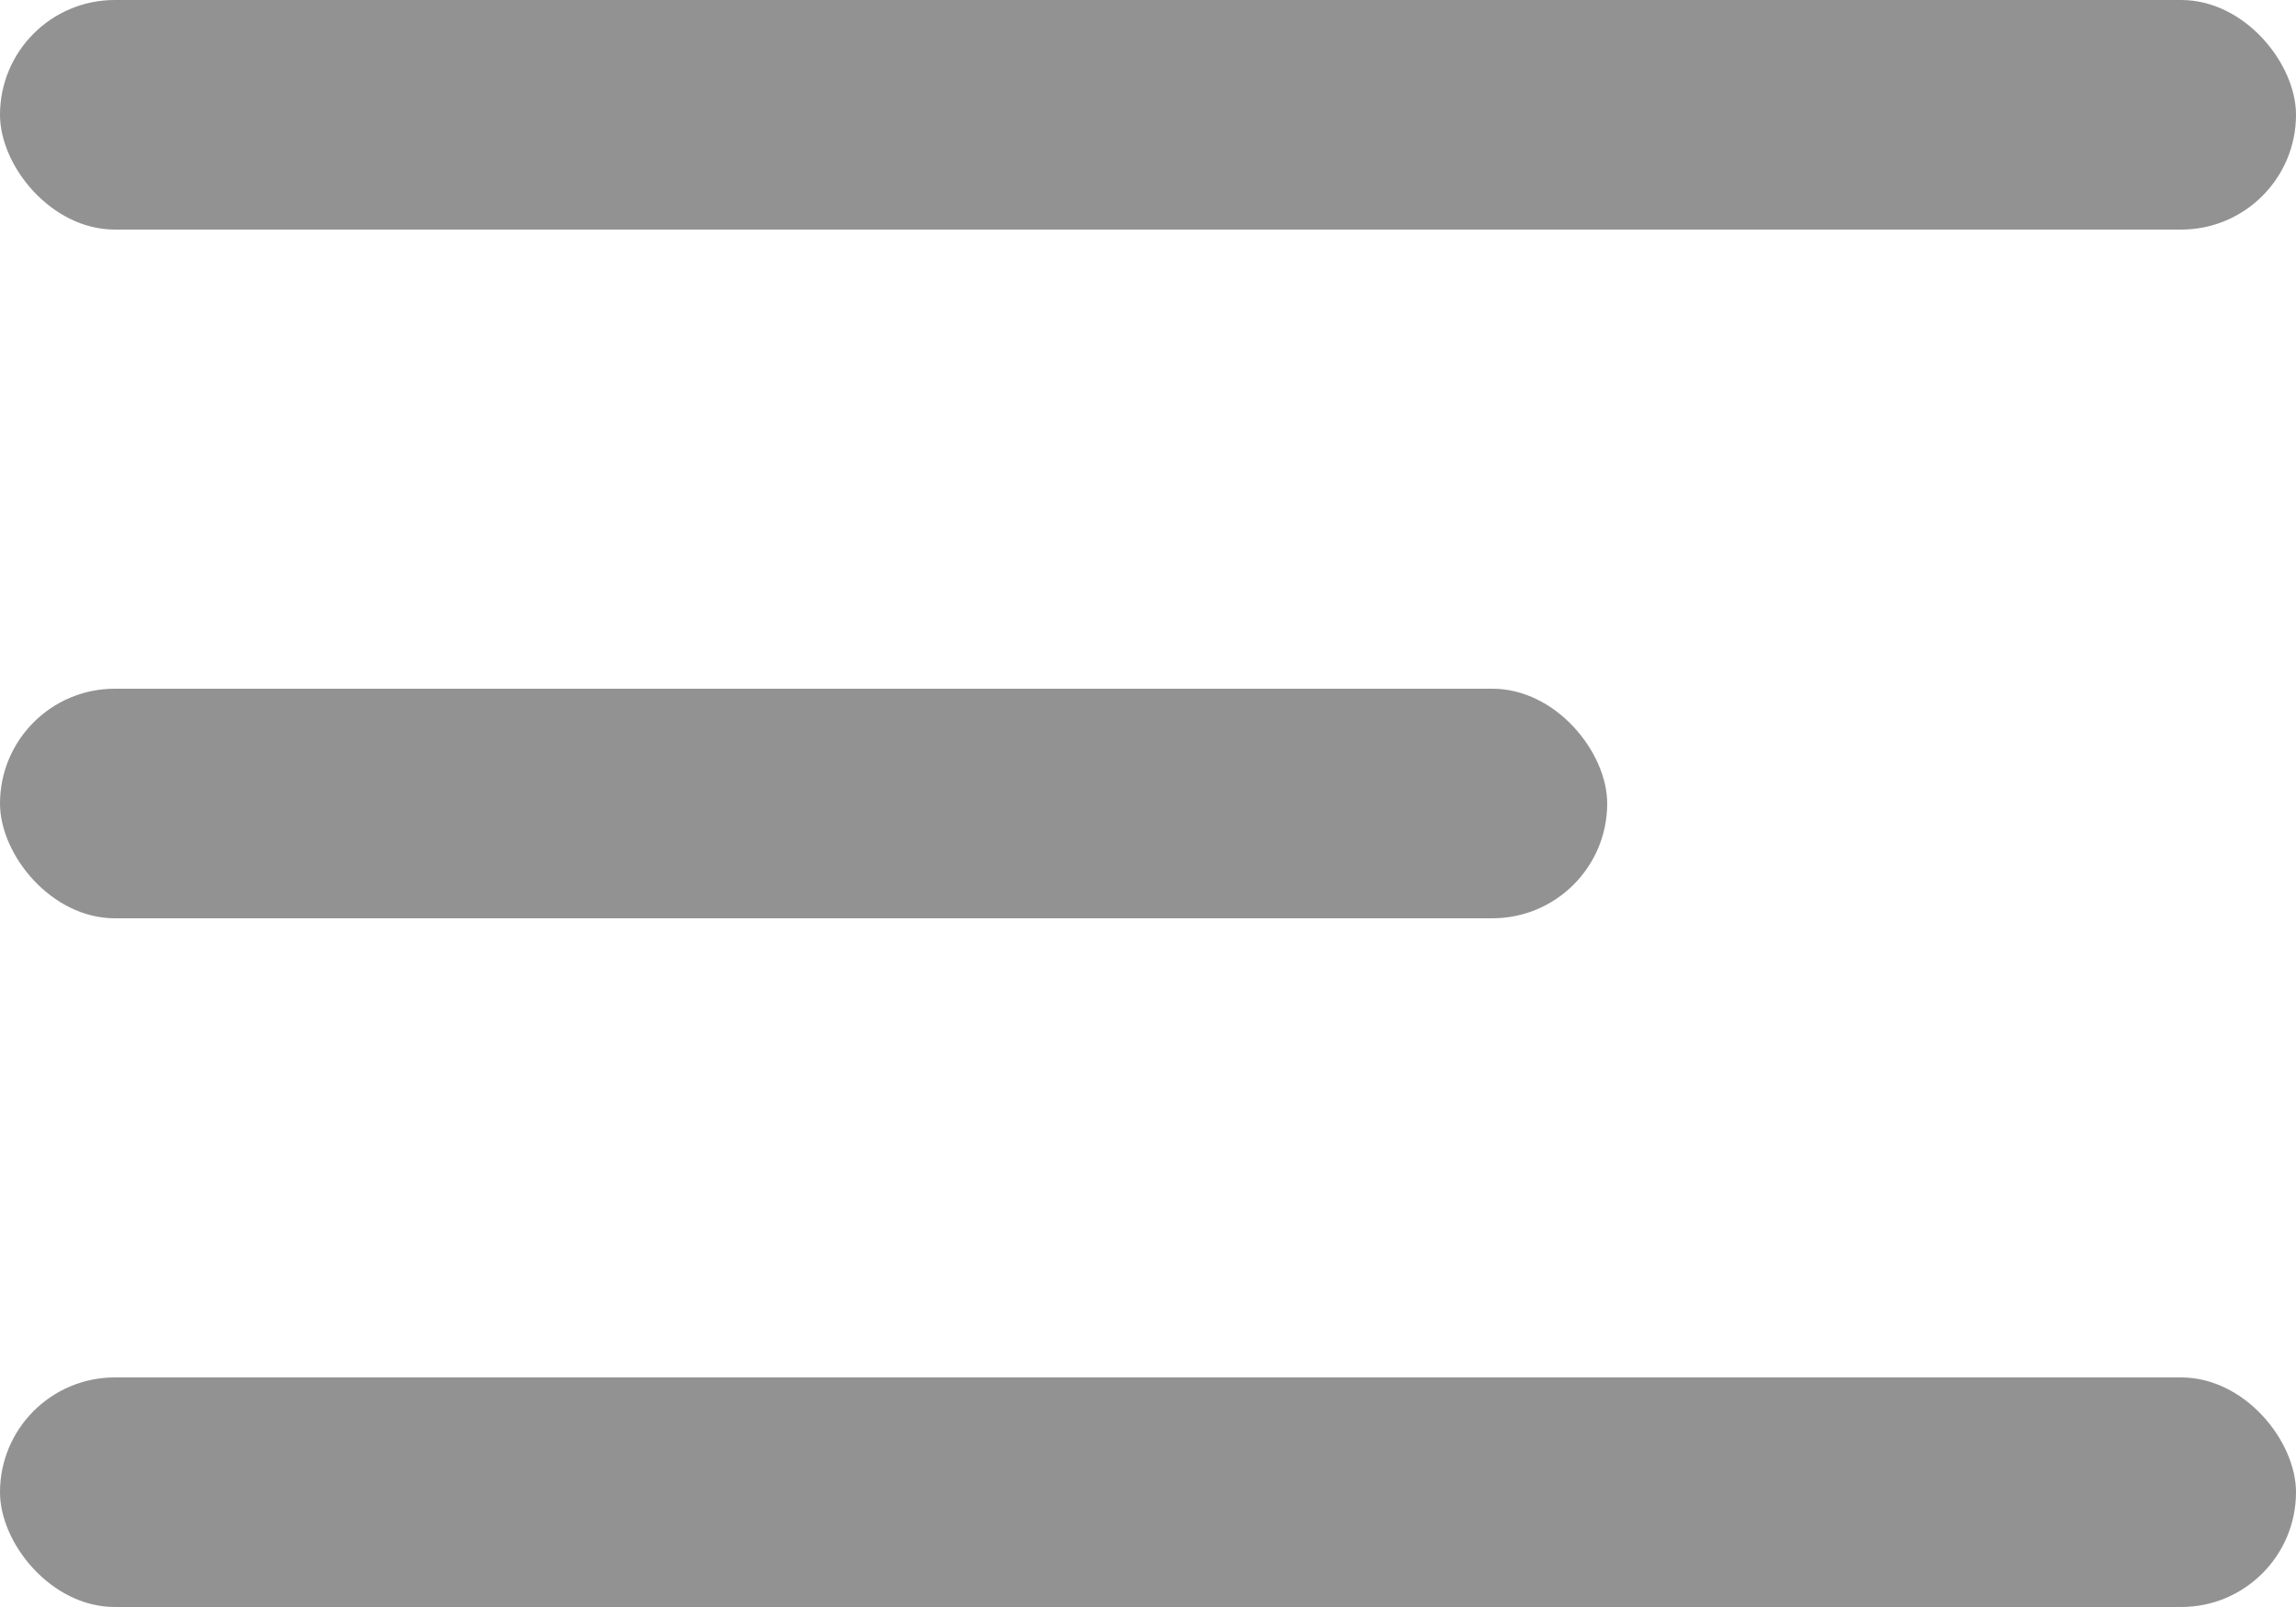 <svg xmlns="http://www.w3.org/2000/svg" width="20" height="14" viewBox="0 0 20 14">
  <g id="Group_8457" data-name="Group 8457" transform="translate(-325 -23)">
    <rect id="Rectangle_3864" data-name="Rectangle 3864" width="20" height="2" rx="1" transform="translate(325 23)" fill="#929292"/>
    <rect id="Rectangle_3865" data-name="Rectangle 3865" width="14" height="2" rx="1" transform="translate(325 29)" fill="#929292"/>
    <rect id="Rectangle_3866" data-name="Rectangle 3866" width="20" height="2" rx="1" transform="translate(325 35)" fill="#929292"/>
  </g>
</svg>
